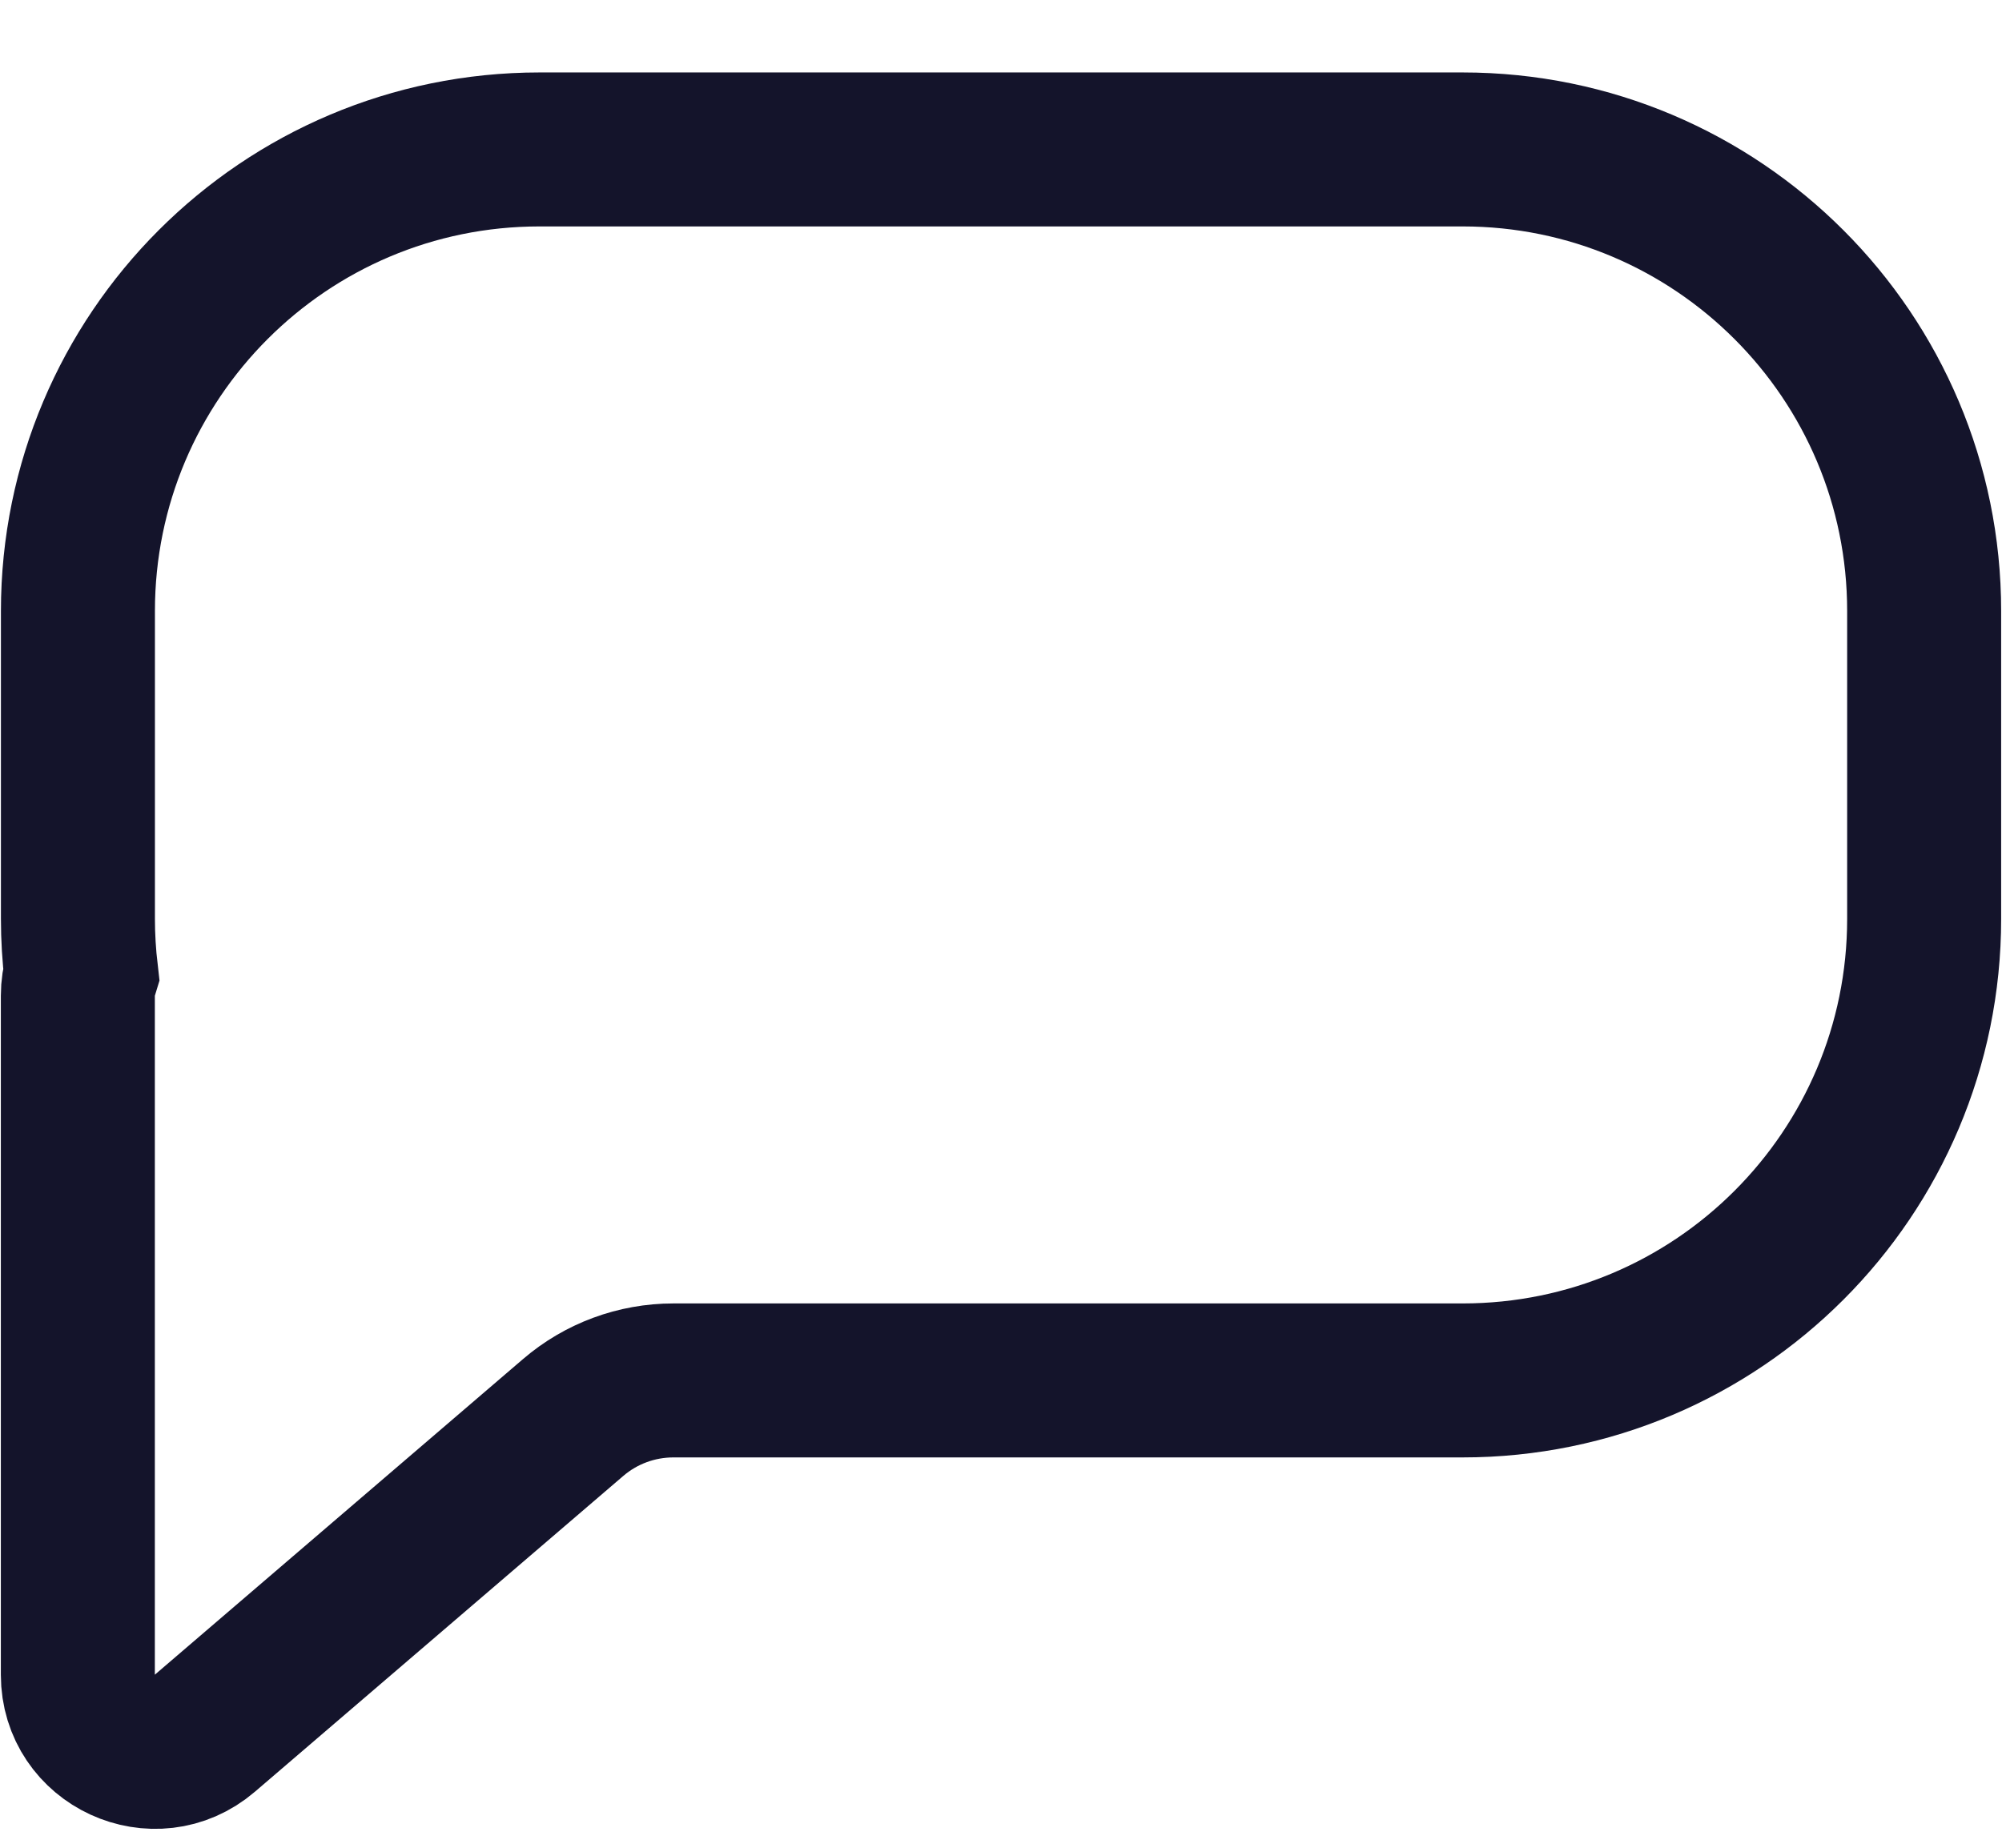<svg width="26" height="24" viewBox="0 0 26 24" fill="none" xmlns="http://www.w3.org/2000/svg">
<path d="M7.007 1.941C3.696 1.941 1.012 4.626 1.012 7.937V11.934C1.012 12.174 1.027 12.411 1.054 12.644C1.026 12.736 1.011 12.833 1.011 12.934V21.753C1.011 22.607 2.013 23.068 2.661 22.512L7.443 18.412C7.805 18.101 8.267 17.93 8.745 17.93H18.995C22.306 17.93 24.989 15.246 24.989 11.934V7.937C24.989 4.626 22.306 1.941 18.995 1.941H7.007Z" stroke="#14142B" stroke-width="2"/>
</svg>

